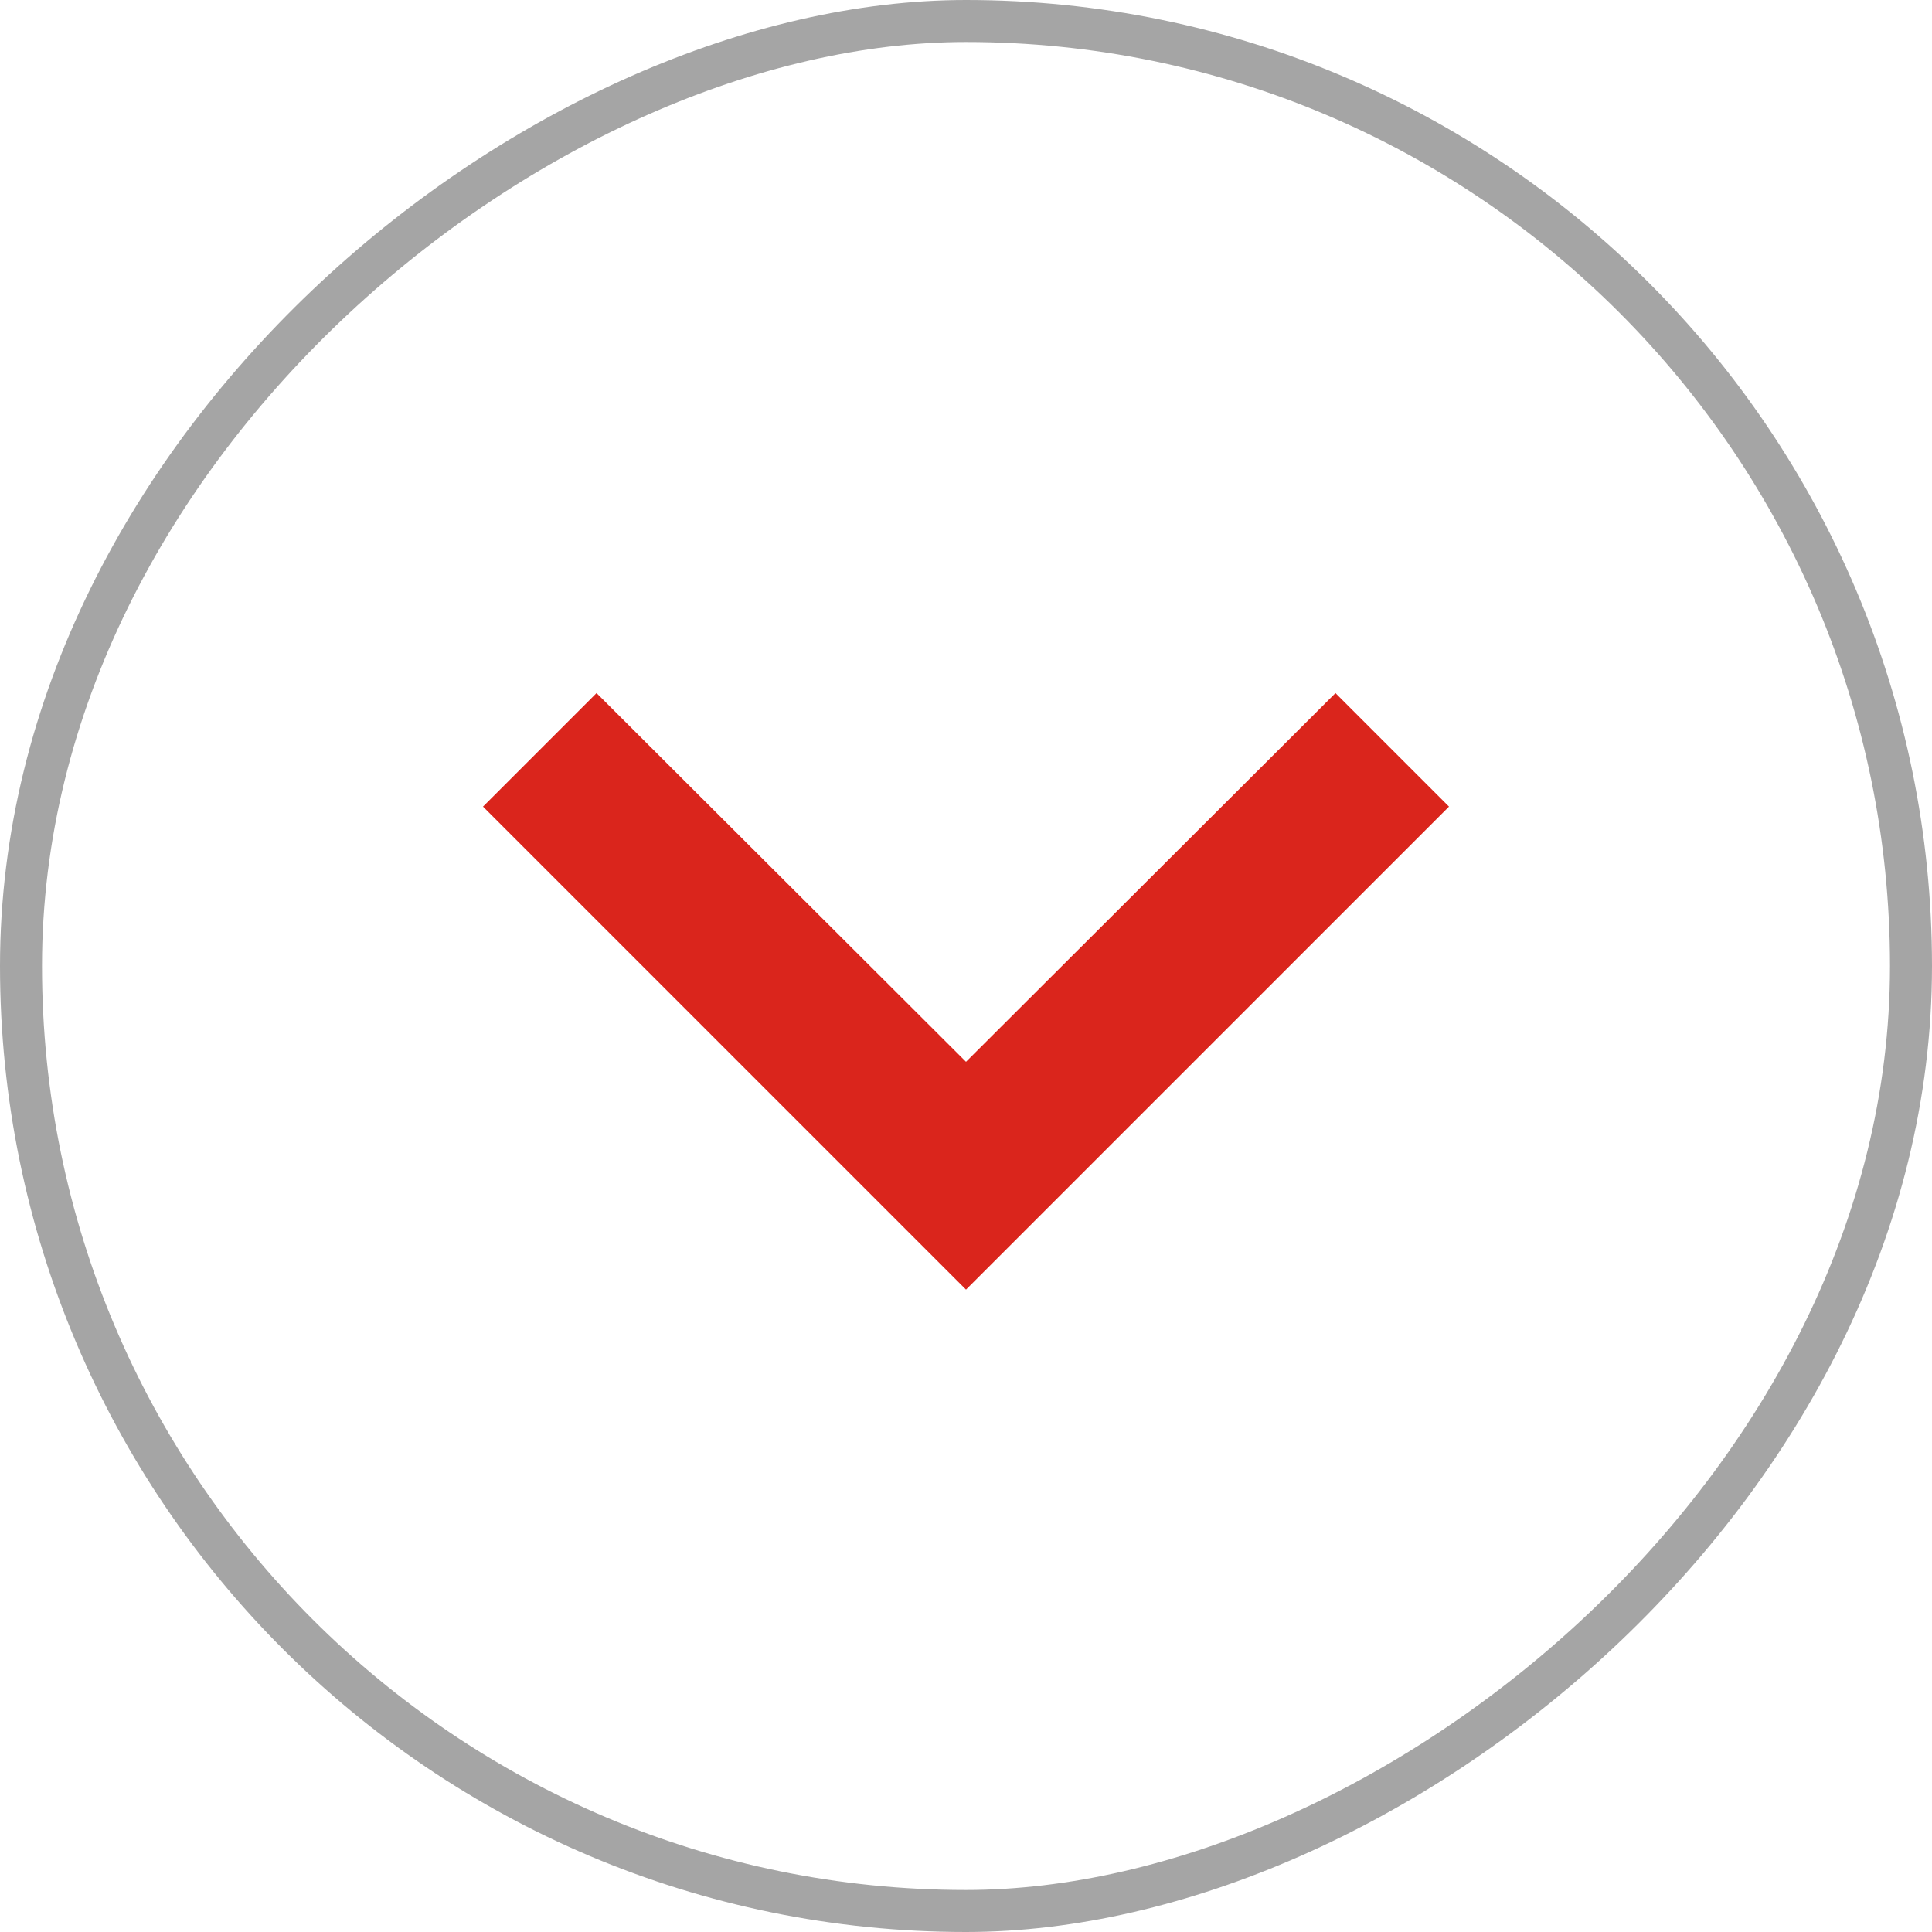 <svg xmlns="http://www.w3.org/2000/svg" width="46" height="46" viewBox="0 0 46 46" fill="none"><g clip-path="url(#clip0_25_12)"><path d="M34.5 19.205L31.797 16.502L23 25.281L14.203 16.502L11.5 19.205L23 30.705L34.5 19.205Z" fill="#DA251C"></path></g><rect x="45.5" y="0.5" width="45" height="45" rx="22.5" transform="rotate(90 45.5 0.5)" stroke="#A5A5A5"></rect><defs><clipPath id="clip0_25_12"><rect x="46" width="46" height="46" rx="23" transform="rotate(90 46 0)" fill="white"></rect></clipPath></defs></svg>
